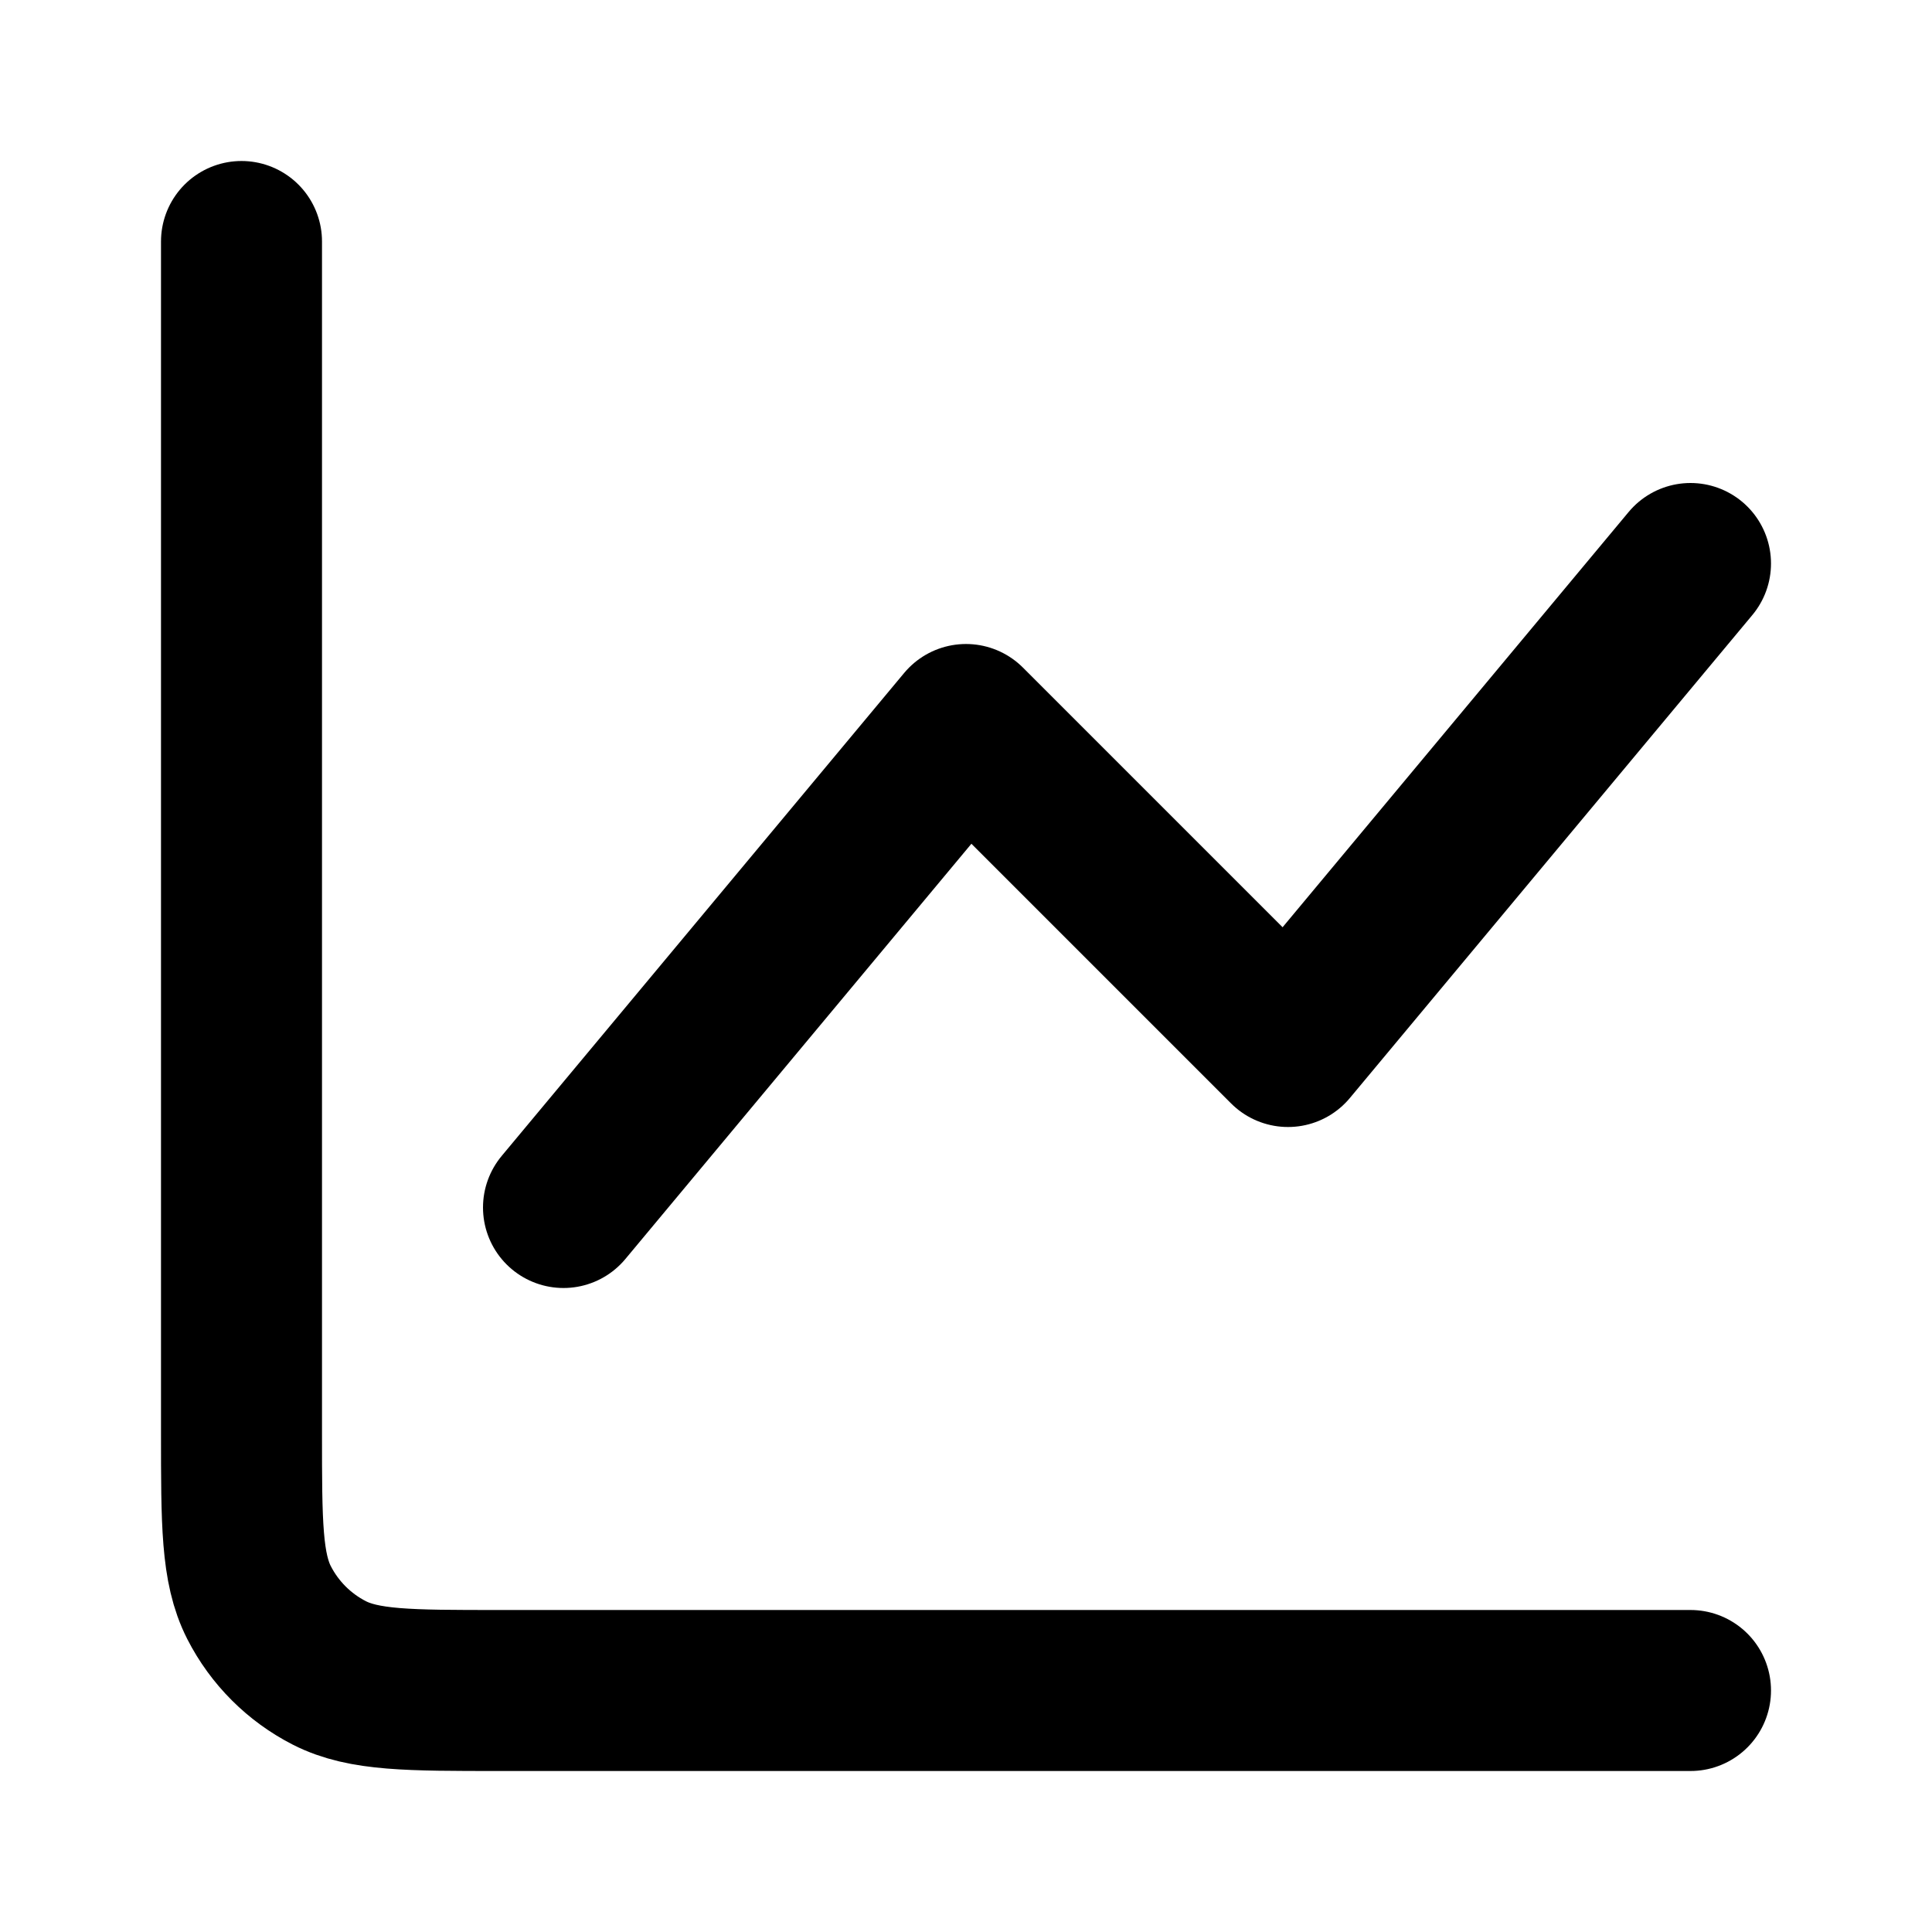 <svg xmlns="http://www.w3.org/2000/svg" width="800px" height="800px" viewBox="0 0 24 24" fill="none"><path d="M21 21H6.2C5.08 21 4.52 21 4.092 20.782C3.716 20.59 3.41 20.284 3.218 19.908C3 19.48 3 18.92 3 17.8V3M7 15L12 9L16 13L21 7" stroke="#000000" stroke-width="2" stroke-linecap="round" stroke-linejoin="round"></path></svg>